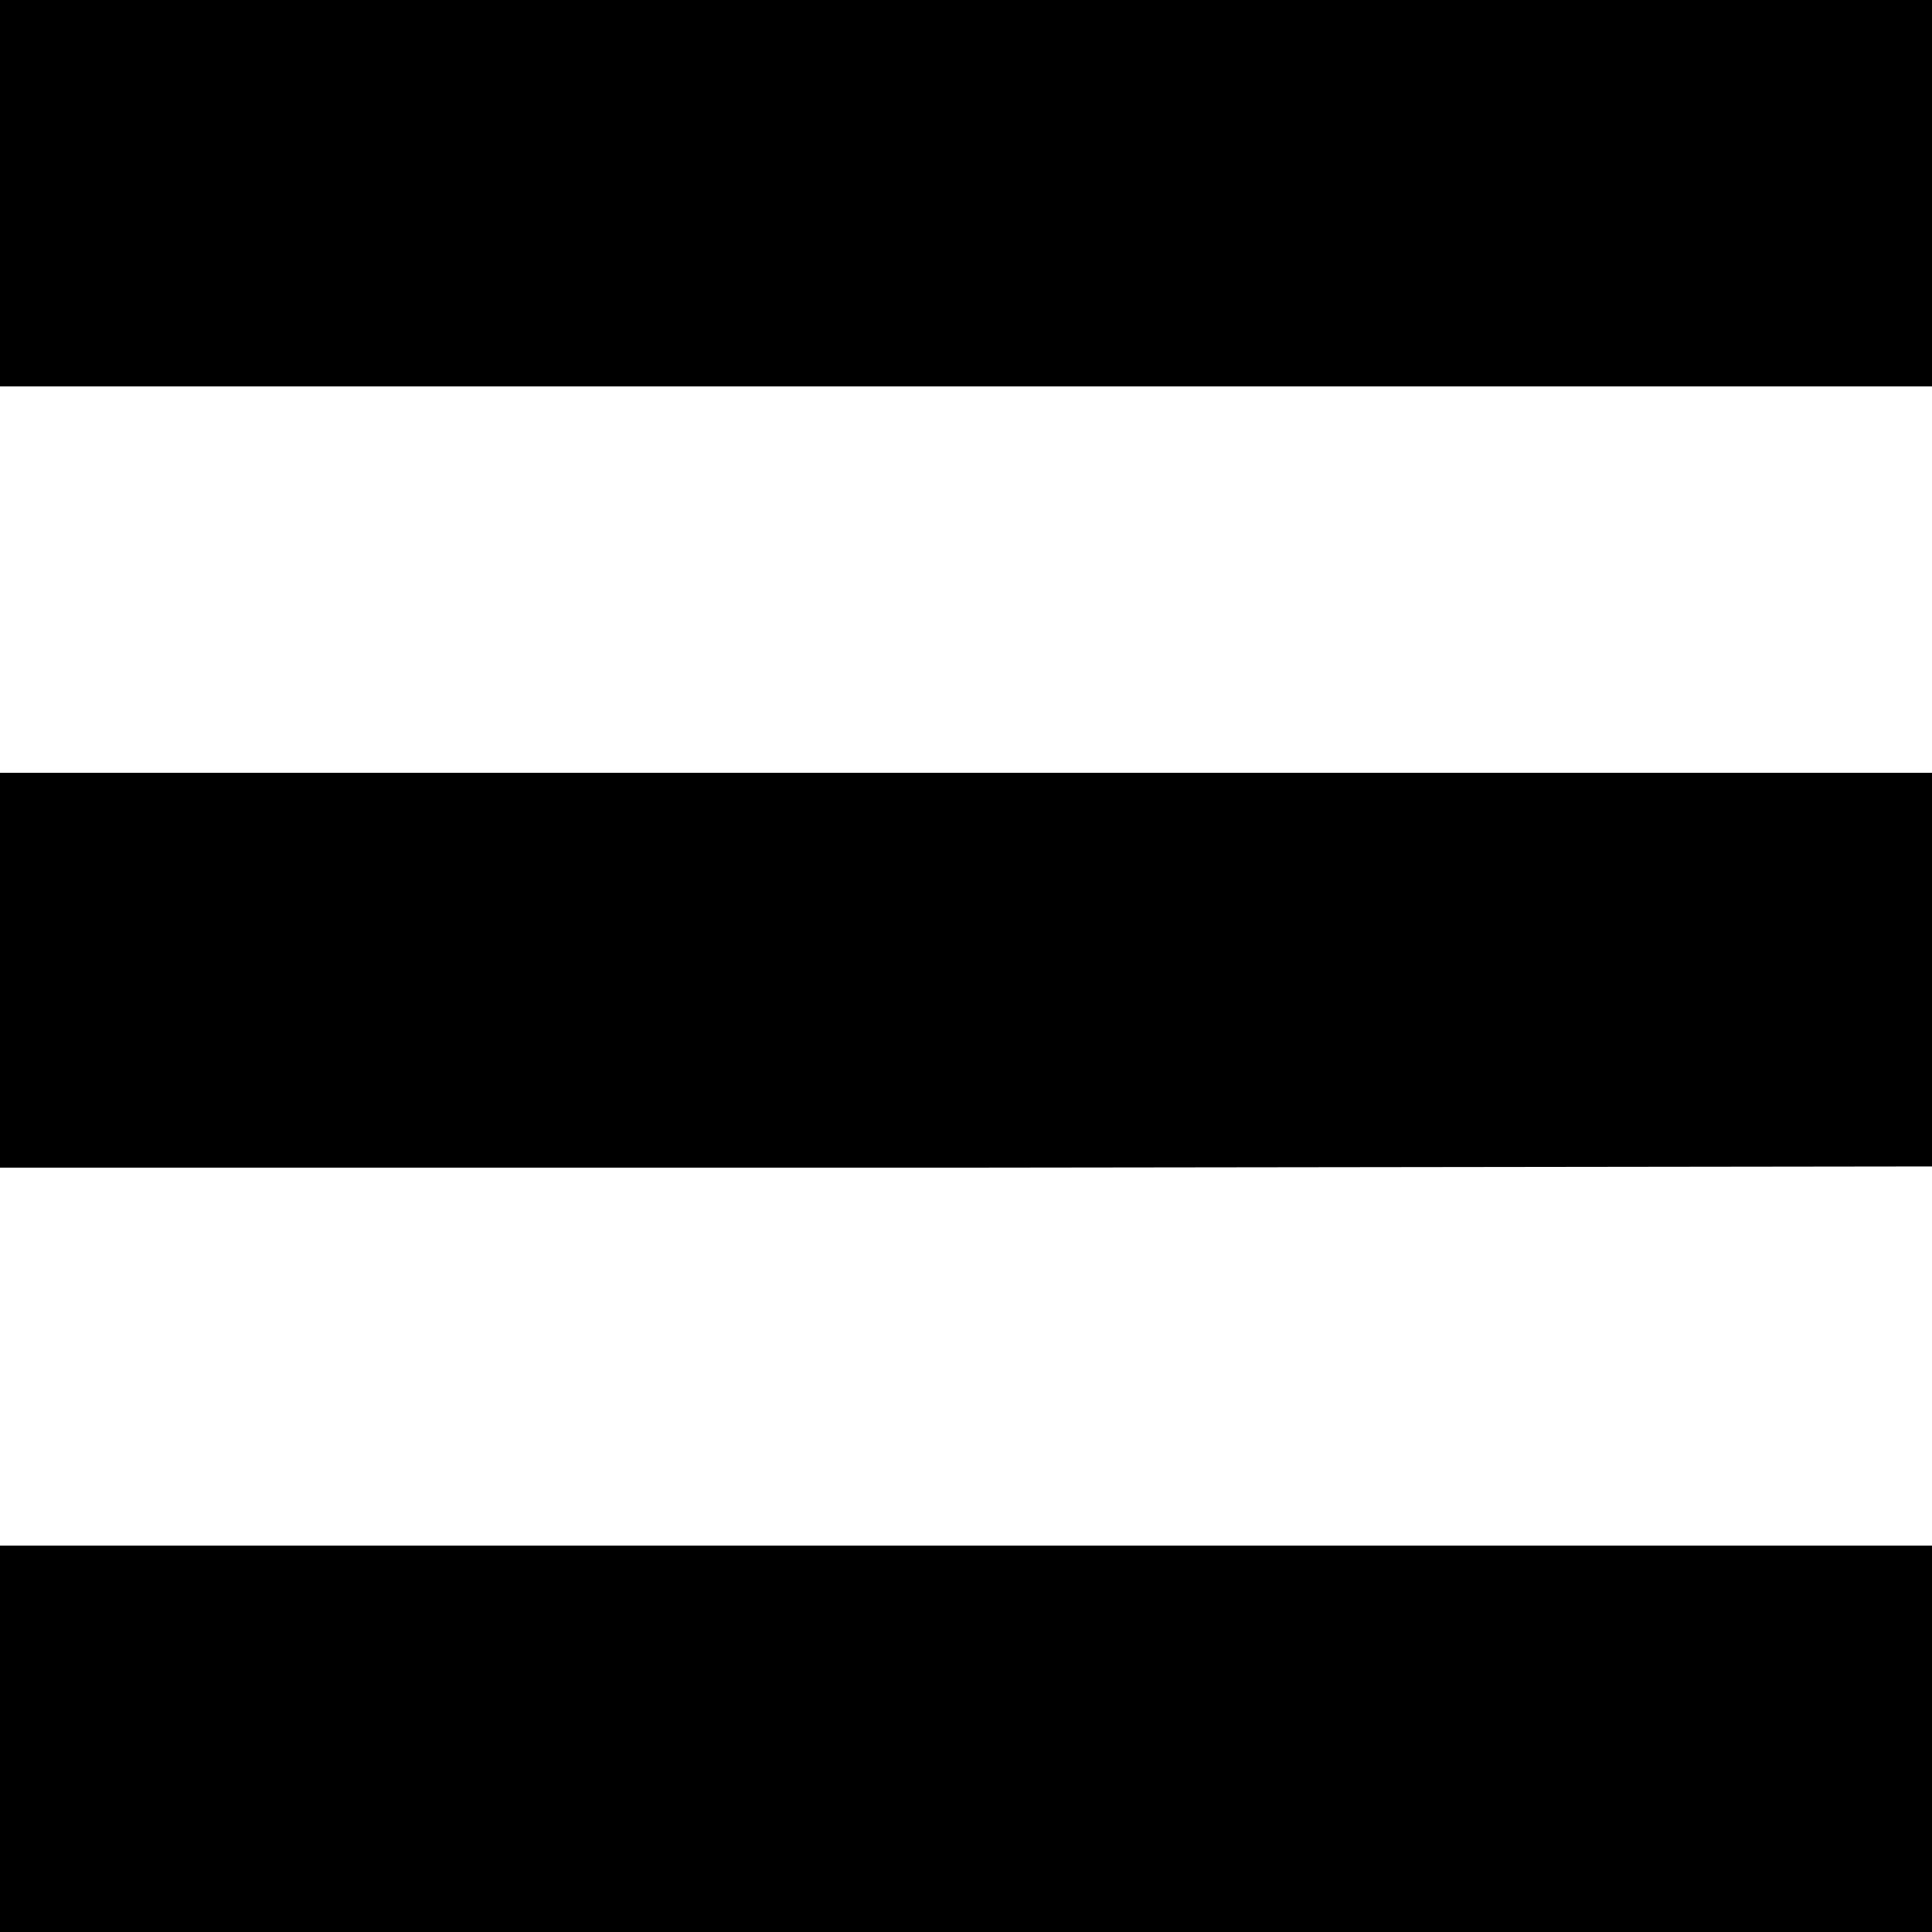 <?xml version="1.0" standalone="no"?>
<!DOCTYPE svg PUBLIC "-//W3C//DTD SVG 20010904//EN"
 "http://www.w3.org/TR/2001/REC-SVG-20010904/DTD/svg10.dtd">
<svg version="1.0" xmlns="http://www.w3.org/2000/svg"
 width="160pt" height="160pt" viewBox="0 0 160 160"
 preserveAspectRatio="xMidYMid meet">
<g transform="translate(0,160) scale(0.1,-0.1)"
fill="#000000" stroke="none">
<path d="M0 1440 l0 -160 800 0 800 0 0 160 0 160 -800 0 -800 0 0 -160z"/>
<path d="M0 797 l0 -164 800 0 800 1 0 163 0 163 -800 0 -800 0 0 -163z"/>
<path d="M0 160 l0 -160 800 0 800 0 0 160 0 160 -800 0 -800 0 0 -160z"/>
</g>
</svg>

